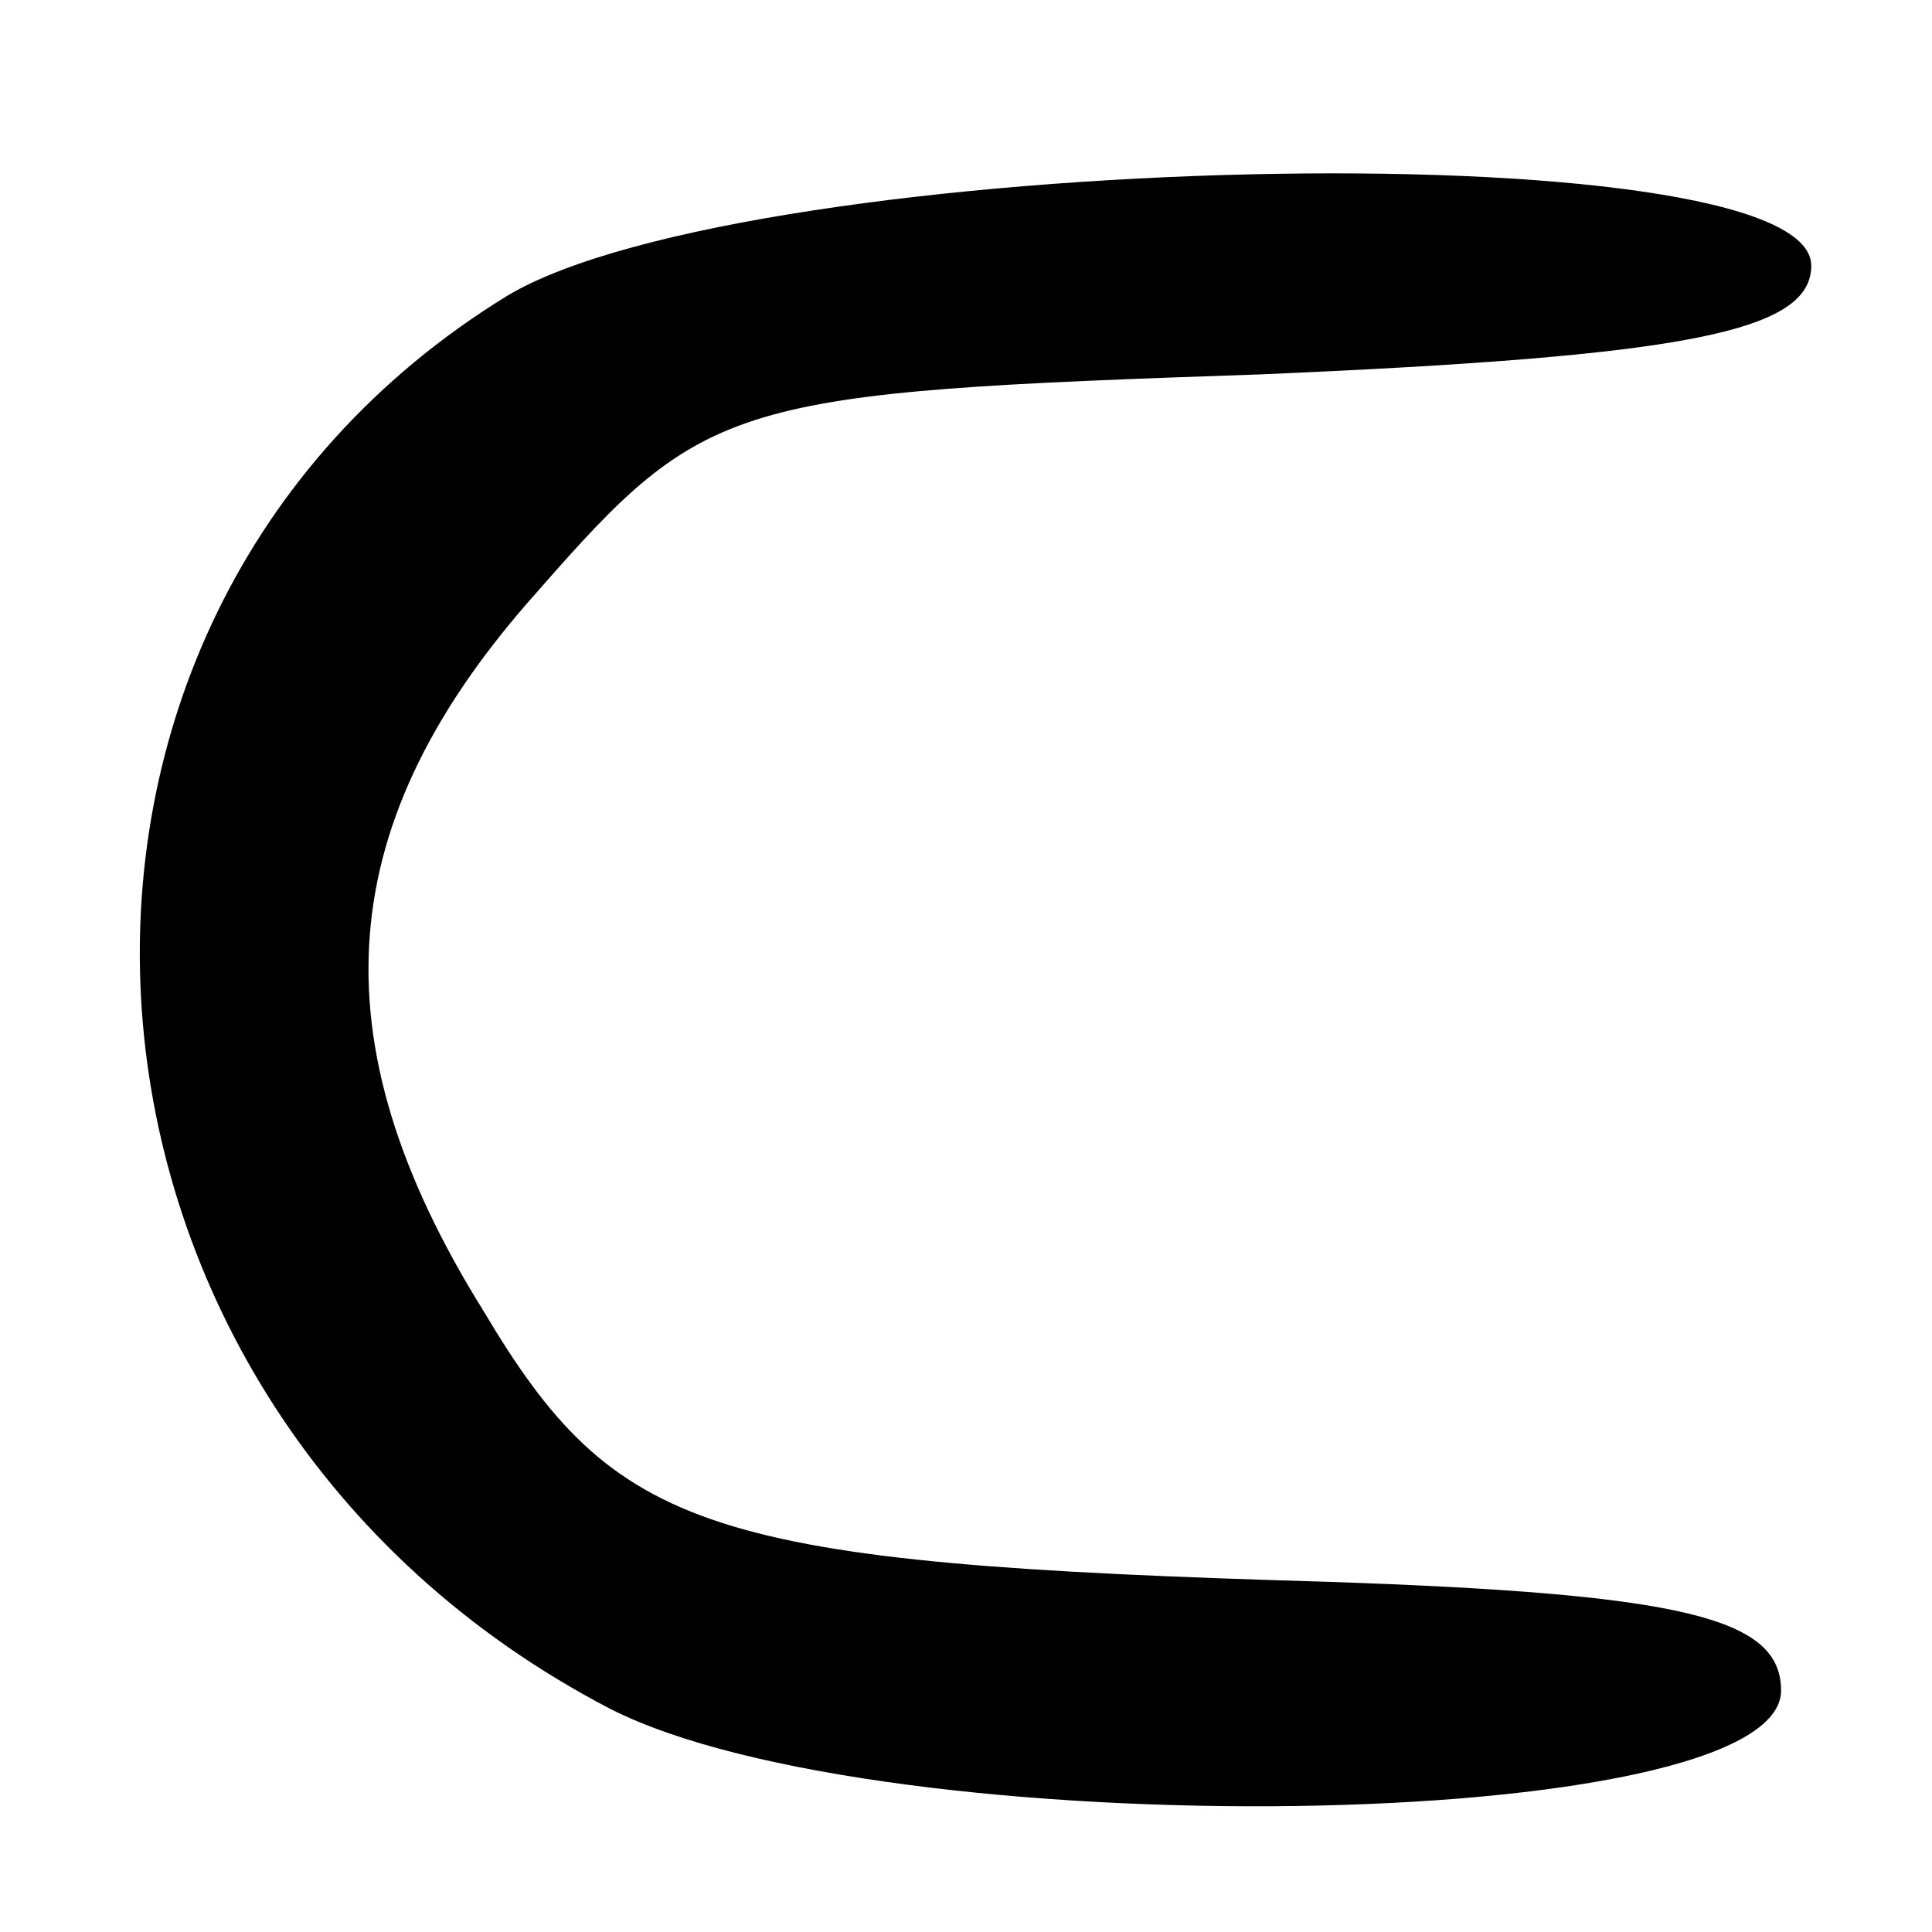 <?xml version="1.0" standalone="no"?>
<!DOCTYPE svg PUBLIC "-//W3C//DTD SVG 20010904//EN"
 "http://www.w3.org/TR/2001/REC-SVG-20010904/DTD/svg10.dtd">
<svg version="1.0" xmlns="http://www.w3.org/2000/svg"
 width="32pt" height="32pt" viewBox="0 0 32 32"
 preserveAspectRatio="xMidYMid meet">

<g transform="translate(0,32) scale(0.1,-0.1)"
fill="#000000" stroke="none">
<path d="M84 271 c-88 -54 -79 -184 17 -234 45 -23 194 -21 194 3 0 12 -16 16
-75 18 -103 3 -118 8 -140 45 -28 45 -25 81 9 119 28 32 32 33 120 36 70 3 91
7 91 18 0 23 -176 19 -216 -5z"/>
</g>
</svg>
